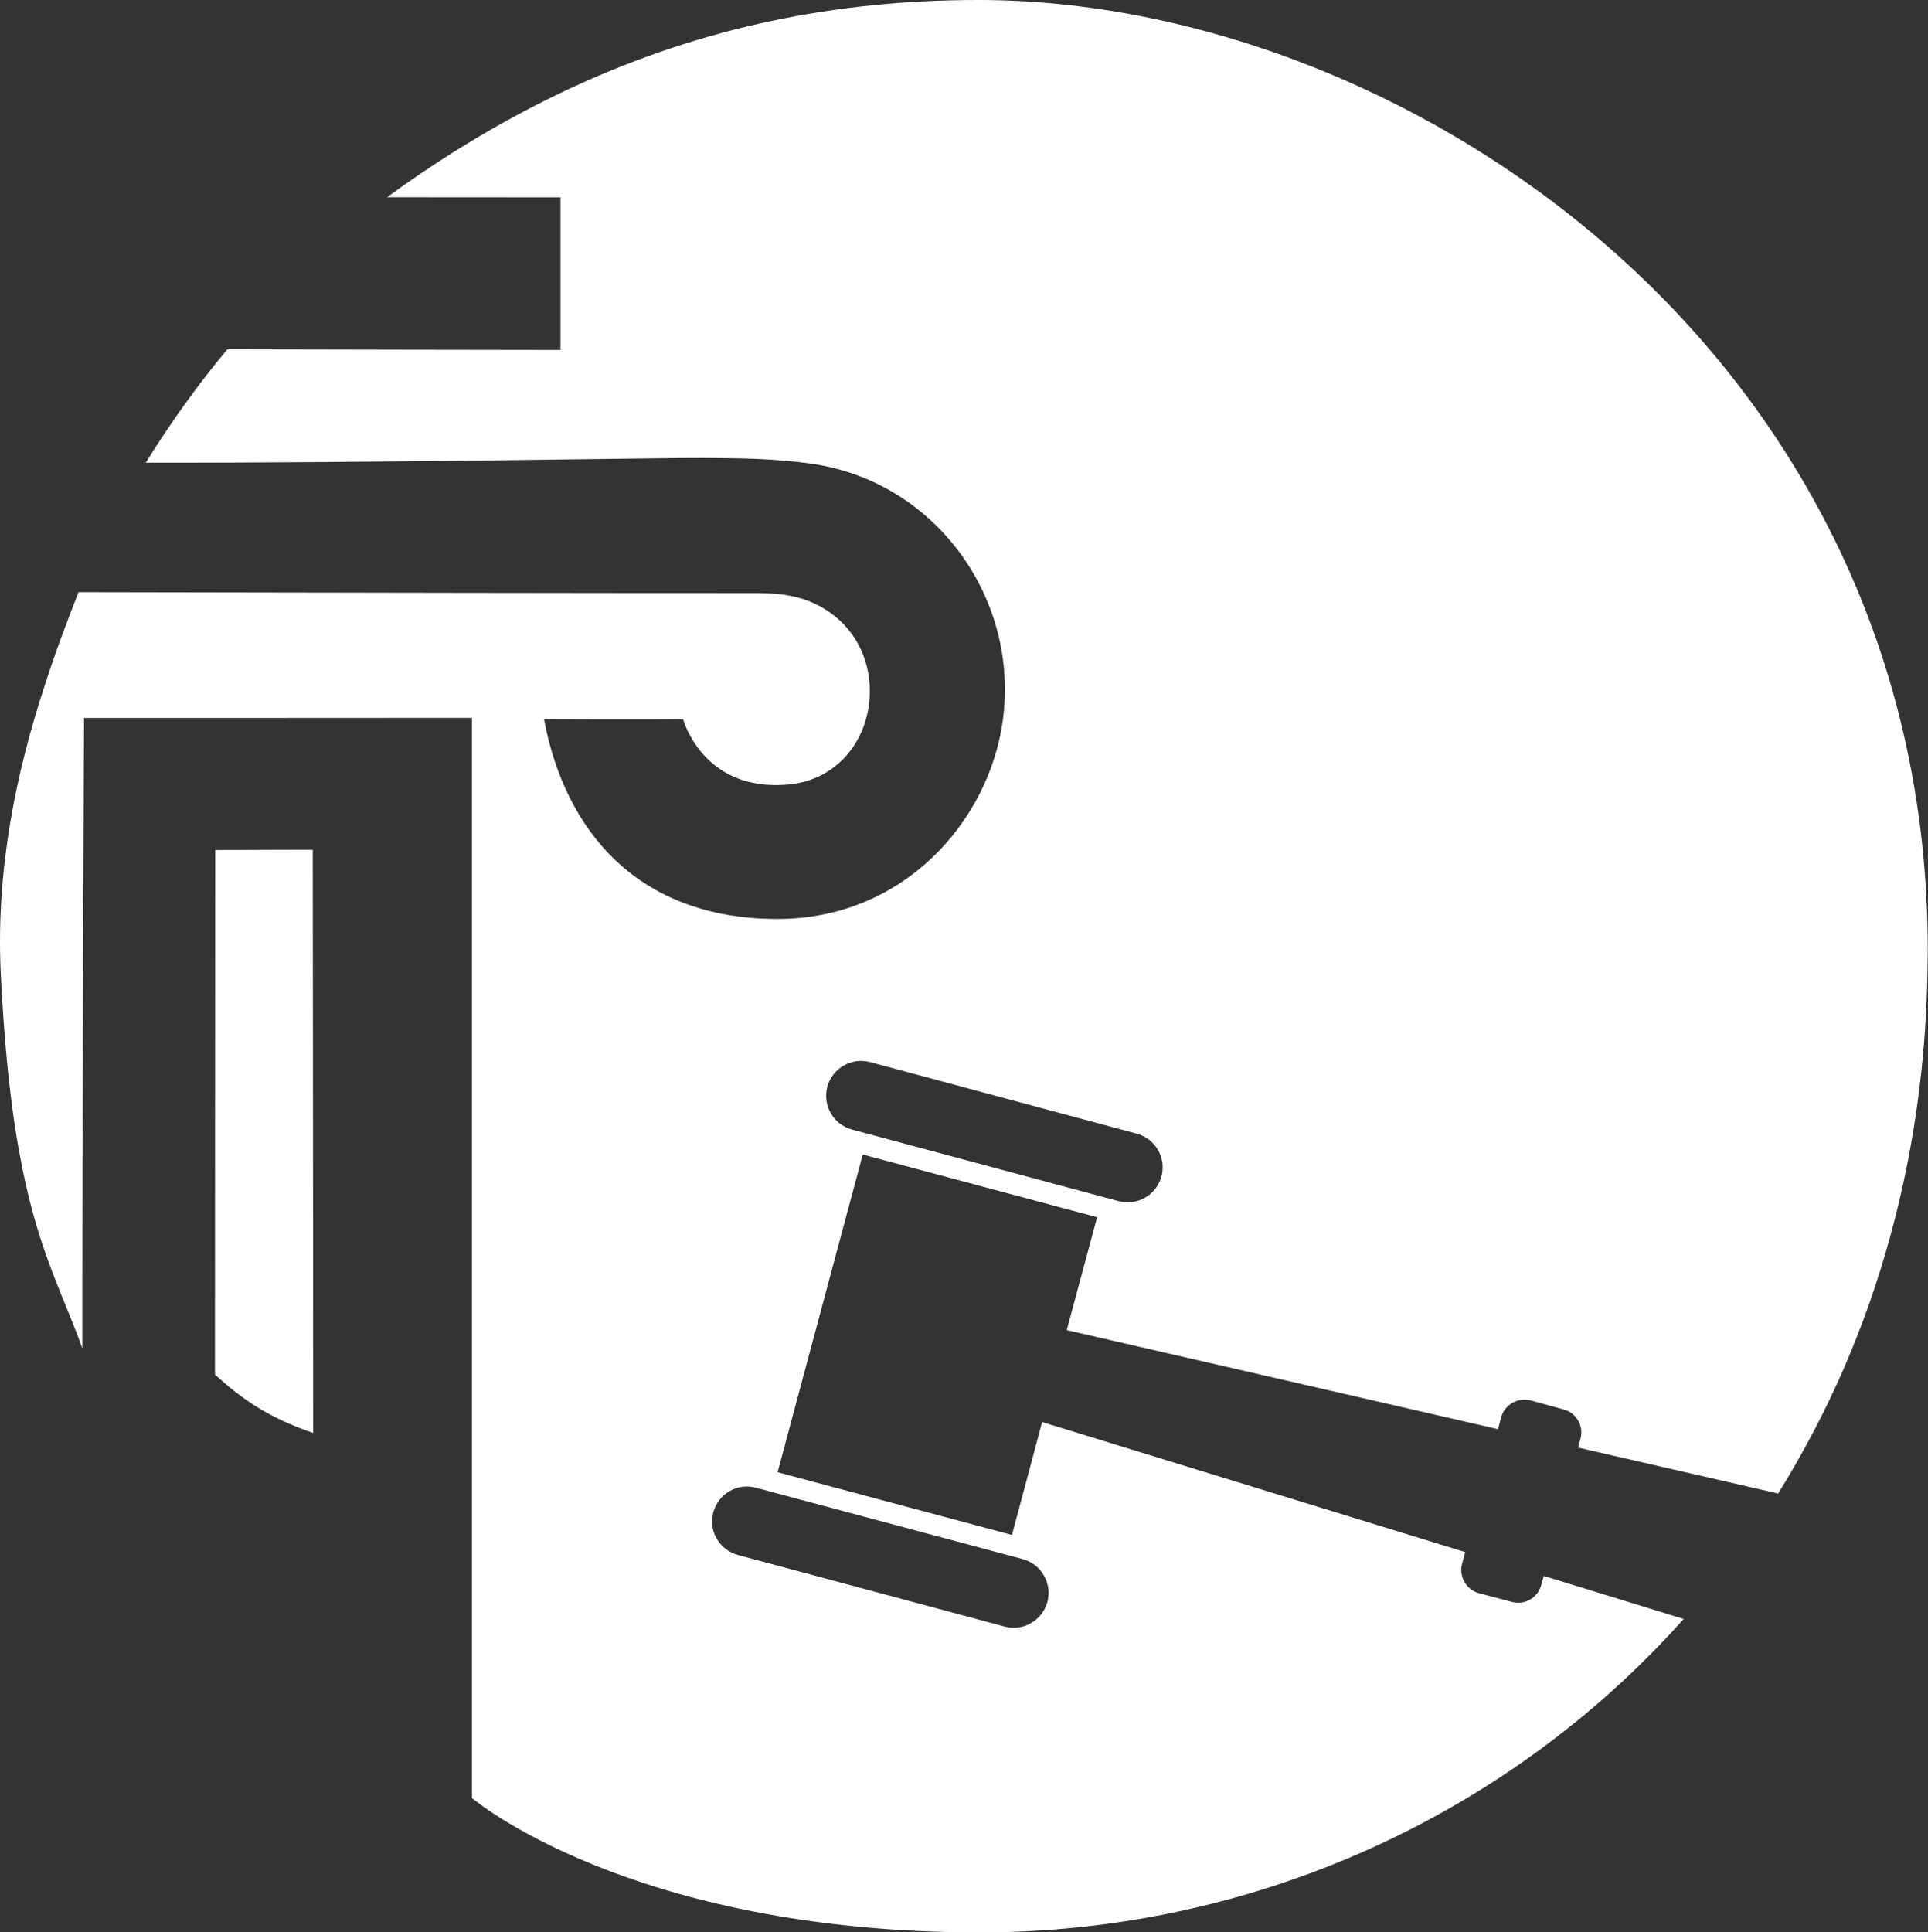 <svg xmlns="http://www.w3.org/2000/svg" id="Camada_2" viewBox="0 0 167.56 167.92"><rect x="0" y="0" width="167.56" height="167.92" fill="#333333" stroke="none"/><defs><style>.cls-1{fill:#fff;}</style></defs><g id="Character_2"><path class="cls-1" d="M85.04,0c-12.46,0-23.99,2.39-35.12,7.51-.3.14-.6.27-.9.42-5.19,2.46-10.3,5.5-15.38,9.21,5.12,0,10.22.01,15.07.01v13.26h-1.63c-4.43,0-16.45-.03-27.32-.05-2.43,2.88-5.05,6.53-7.09,9.85,19.92.03,45.11-.44,48.38-.41,3.14.01,6.31.05,9.41.49,10.76,1.49,18.19,11.64,16.68,22.4-1.24,8.77-8.67,17.17-19.56,17.17-12.14,0-18.48-7.64-20.3-17.35,0,0,8.91.04,12.09,0,0,0,1.72,6.39,9.22,5.66,3.85-.38,6.47-3.31,6.93-6.97.48-3.91-1.49-7.39-5.03-8.88-1.54-.66-3.17-.78-4.82-.78-9.52.01-38.17-.04-58.85-.08-1.02,2.61-2.05,5.33-2.96,8.18C1.41,67.15-.35,75.47.06,84.45c.72,15.08,2.73,21.62,4.74,26.75.01.04.03.1.05.14.79,2.01,1.58,3.81,2.3,5.83-.01-19.67.15-54.78.15-54.78,10.56.01,23.17-.01,33.71-.01v93.87s13.7,11.68,44.16,11.68c23.41,0,45.69-9.9,61.16-27.24l-12.16-3.74-.22.78c-.29,1.11-1.43,1.78-2.54,1.48l-2.88-.76c-1.09-.3-1.76-1.45-1.46-2.55l.27-1.02-36.77-11.3-2.62,9.81-20.37-5.45,7.4-27.61,20.37,5.45-2.64,9.81,37.48,8.61.27-1.02c.3-1.11,1.45-1.76,2.55-1.48l2.87.78c1.11.29,1.78,1.43,1.48,2.54l-.21.78,17.12,3.93.26.07c.85-1.35,1.65-2.75,2.43-4.17,3.77-6.88,6.64-14.49,8.44-22.74,1.35-6.17,2.09-12.72,2.13-19.57.01-.26.01-.51.01-.76C167.56,30.69,122.1,0,85.04,0ZM88.89,135.49c1.61.44,2.57,2.1,2.14,3.72-.44,1.61-2.1,2.58-3.72,2.14l-23.18-6.22c-1.61-.44-2.58-2.09-2.14-3.7.44-1.63,2.09-2.58,3.72-2.14l23.18,6.2ZM100.94,102.24c-.44,1.61-2.09,2.57-3.72,2.14l-23.18-6.22c-1.61-.44-2.57-2.09-2.14-3.72.44-1.61,2.1-2.57,3.72-2.14l23.18,6.22c1.61.44,2.58,2.09,2.14,3.72Z"></path><path class="cls-1" d="M27.18,73.84c-3.13,0-5.35.02-8.48.03,0,1.04-.01,28.57-.02,45.58,2.43,2.22,4.72,3.77,8.54,5.08,0-10.73-.04-50.7-.04-50.7Z"></path></g></svg>